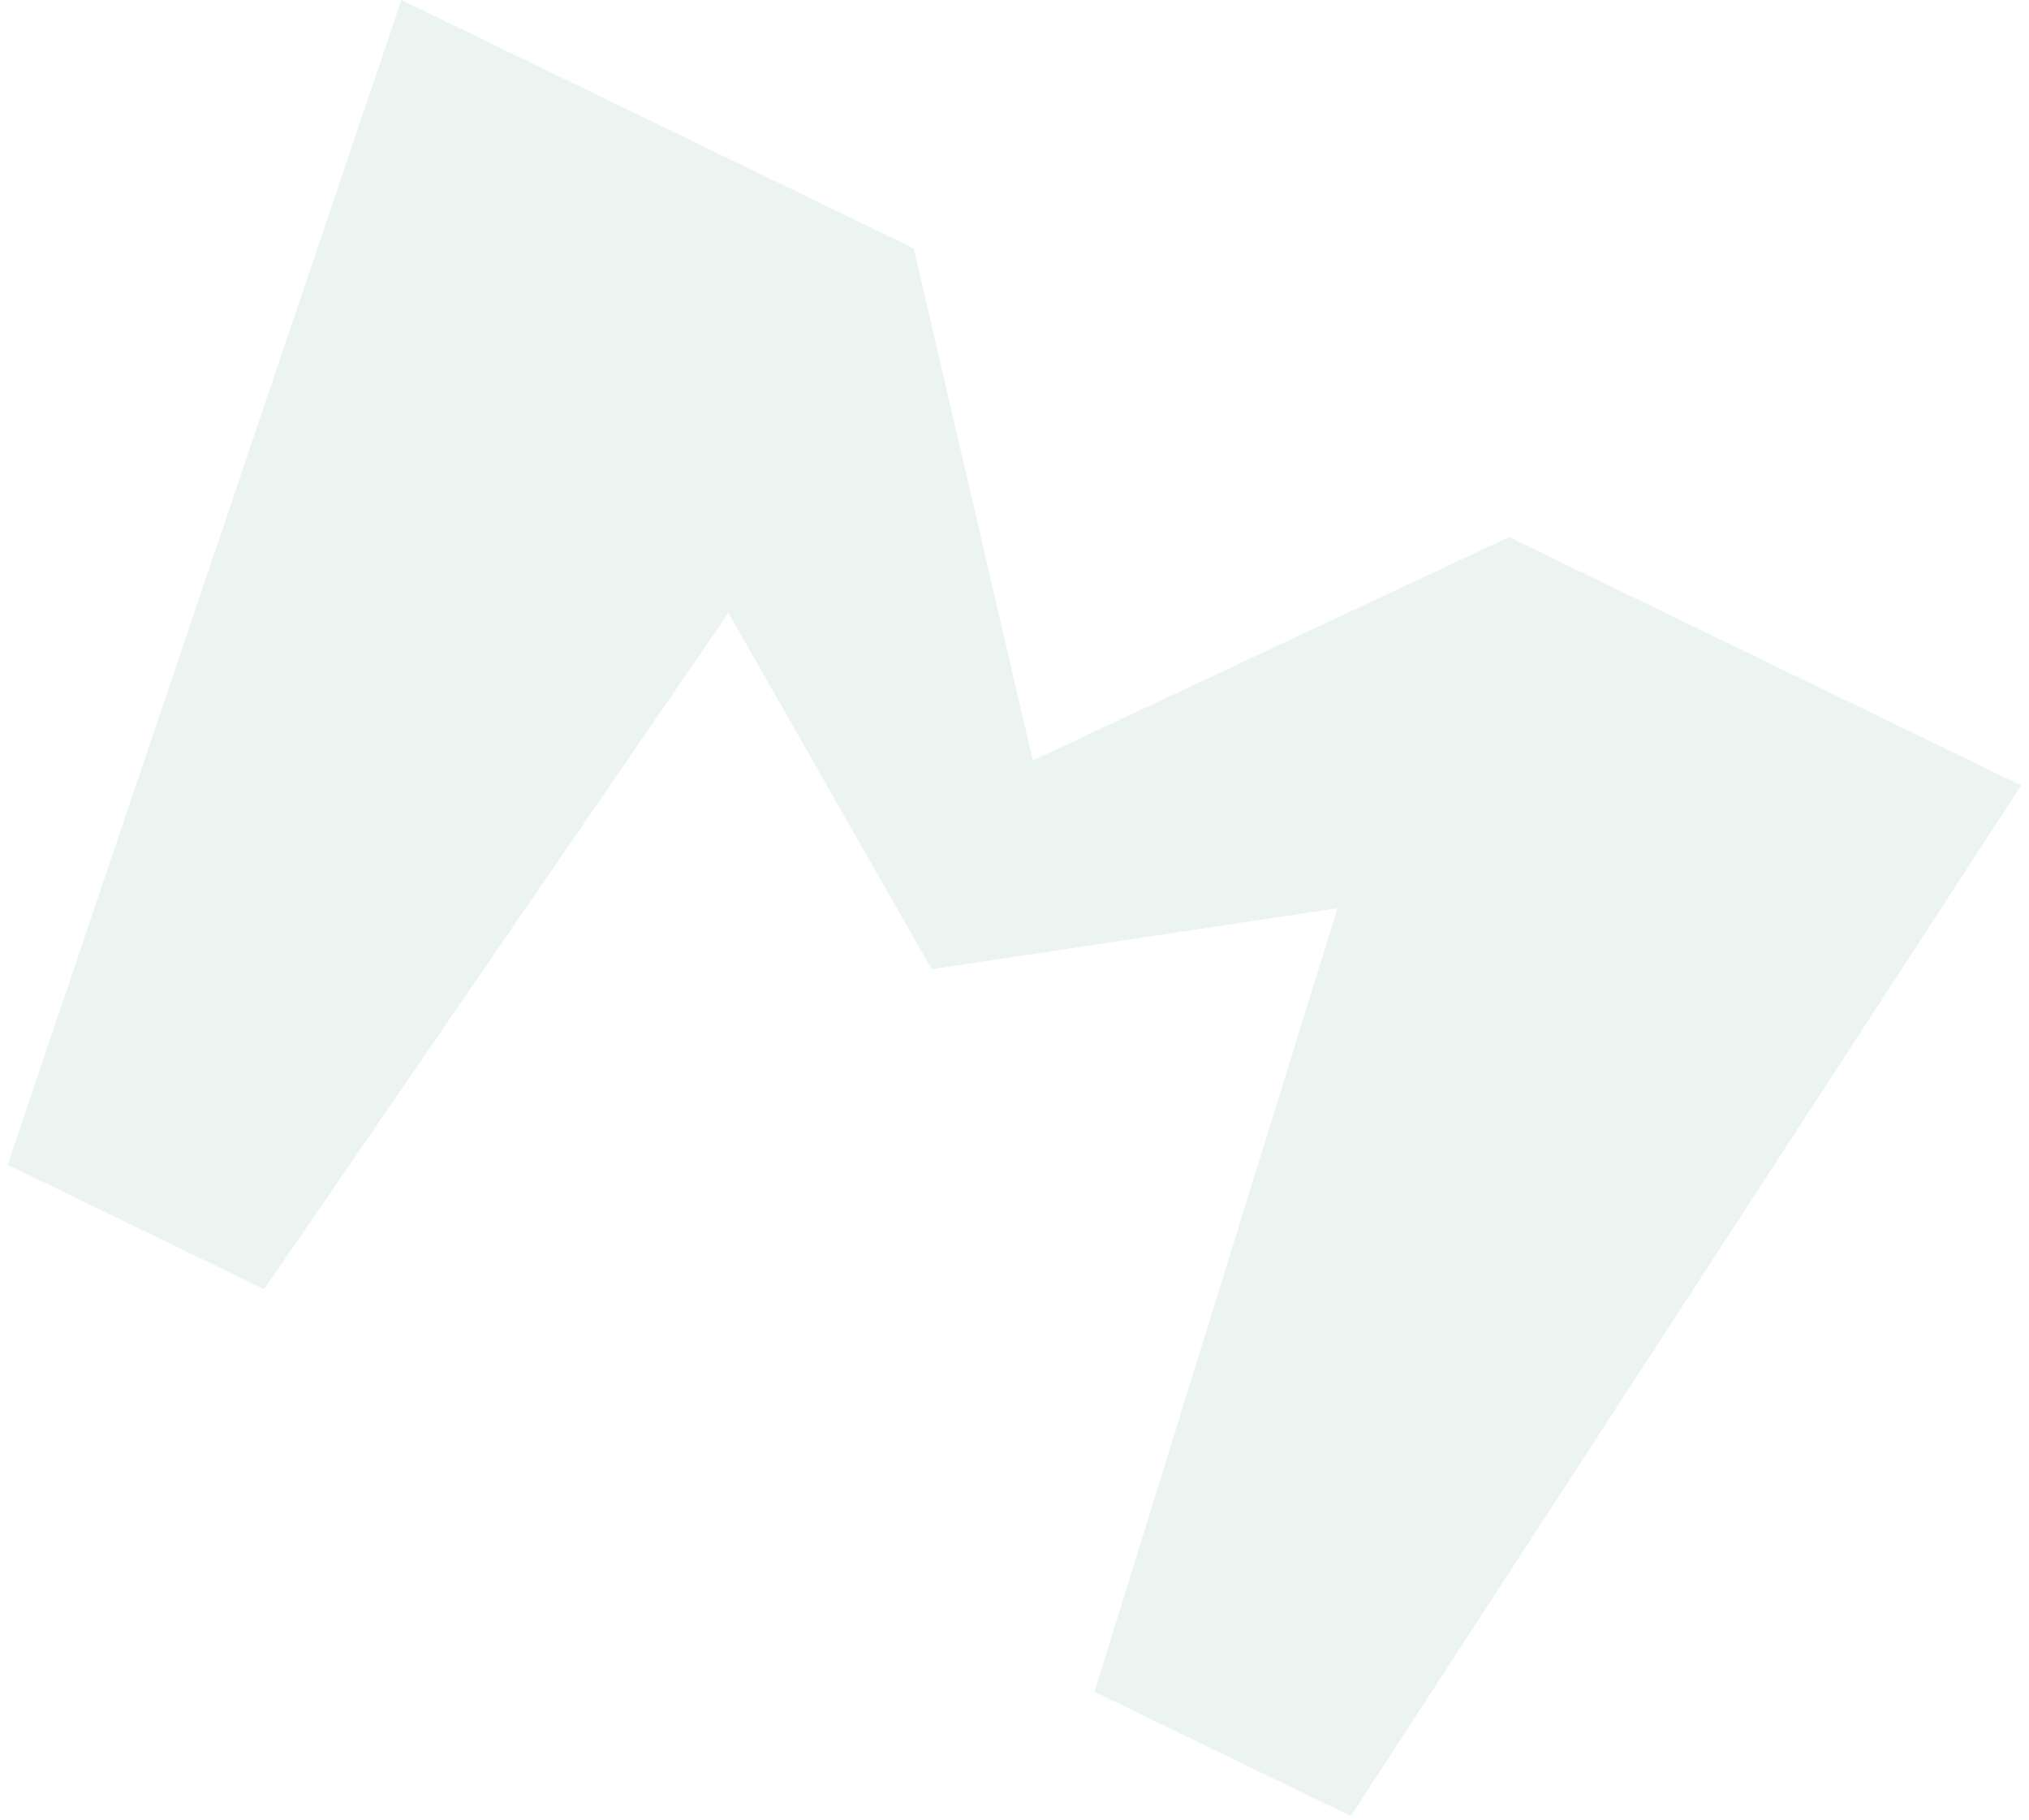 <svg width="233" height="209" fill="none" xmlns="http://www.w3.org/2000/svg"><path opacity=".08" d="M173.288 61.662l-54.681 25.652-13.678-58.792L46.094 0 .878 133.731l29.458 14.281L83.65 70.367l23.344 40.904 46.598-6.997-27.906 89.961 29.431 14.268 76.98-118.332-58.808-28.51z" fill="#007440"/></svg>